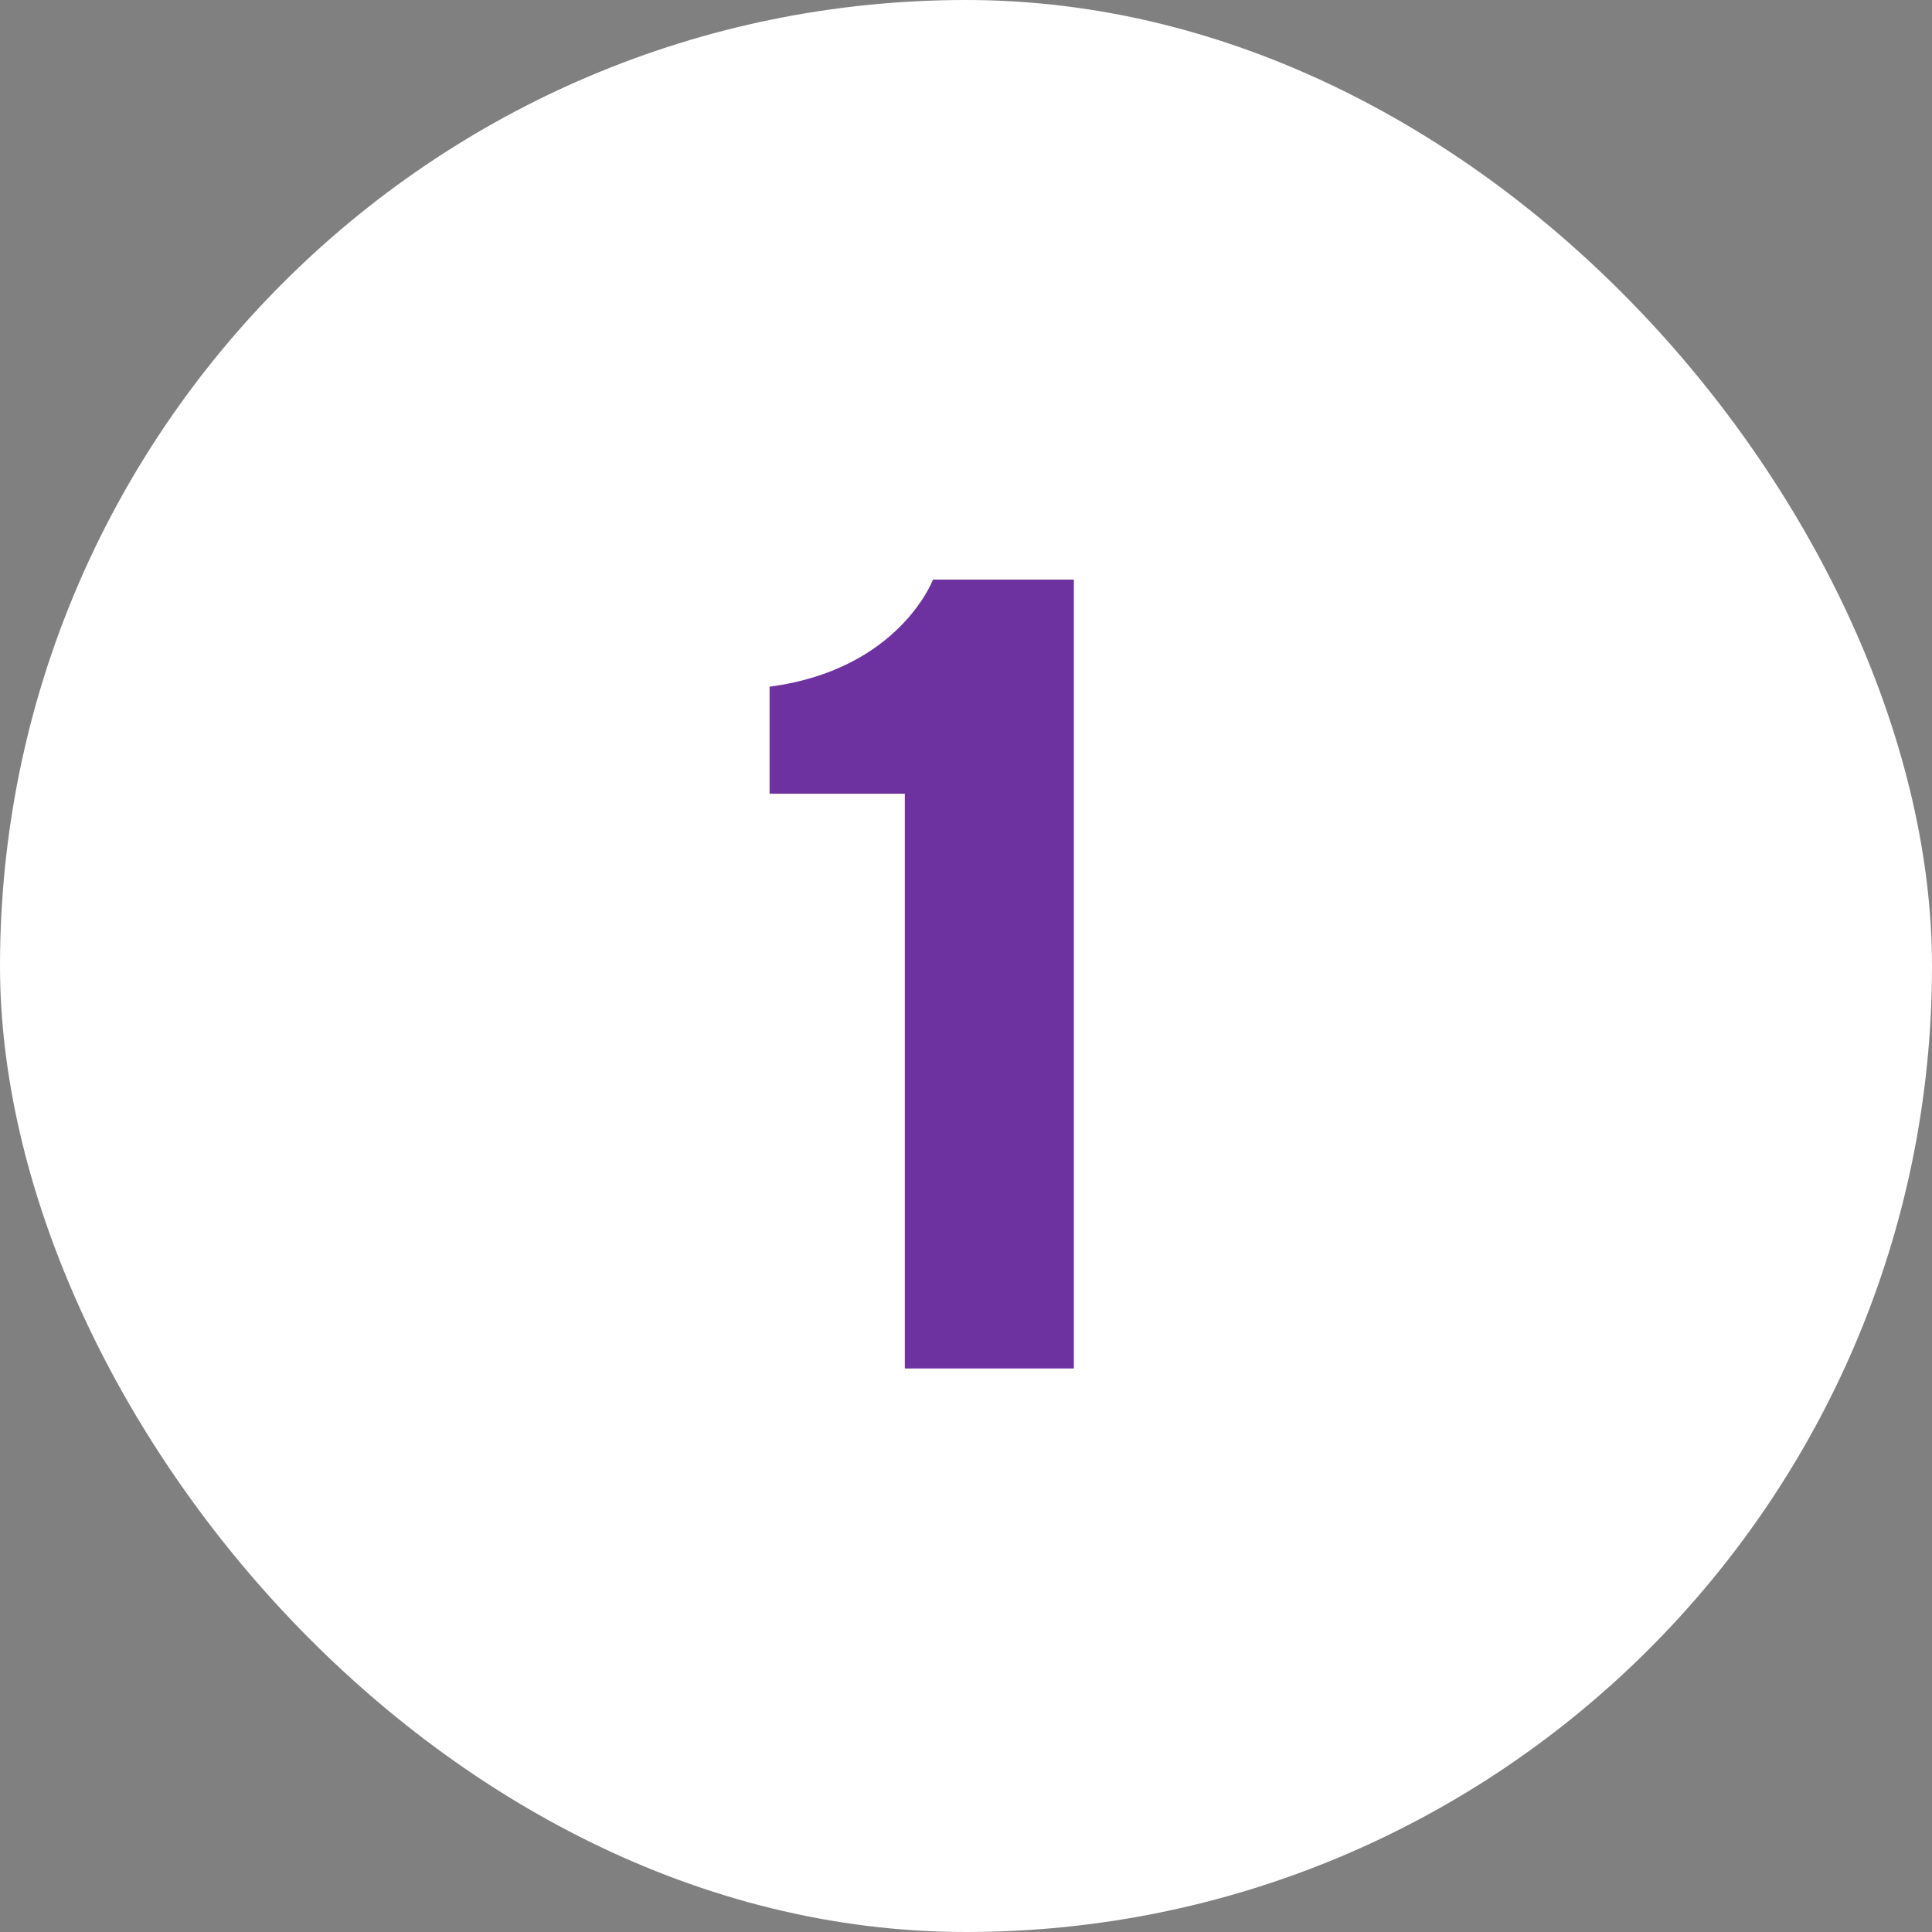 <svg width="48" height="48" viewBox="0 0 48 48" fill="none" xmlns="http://www.w3.org/2000/svg">
<rect x="0" y="0" width="48" height="48" fill="#808080" stroke="none"/>
<rect width="48" height="48" rx="24" fill="white"/>
<path d="M23.18 14.4H26.68V34H22.48V19.72H19.12V17.06C22.34 16.64 23.18 14.4 23.18 14.4Z" fill="#6E32A0"/>
</svg>
